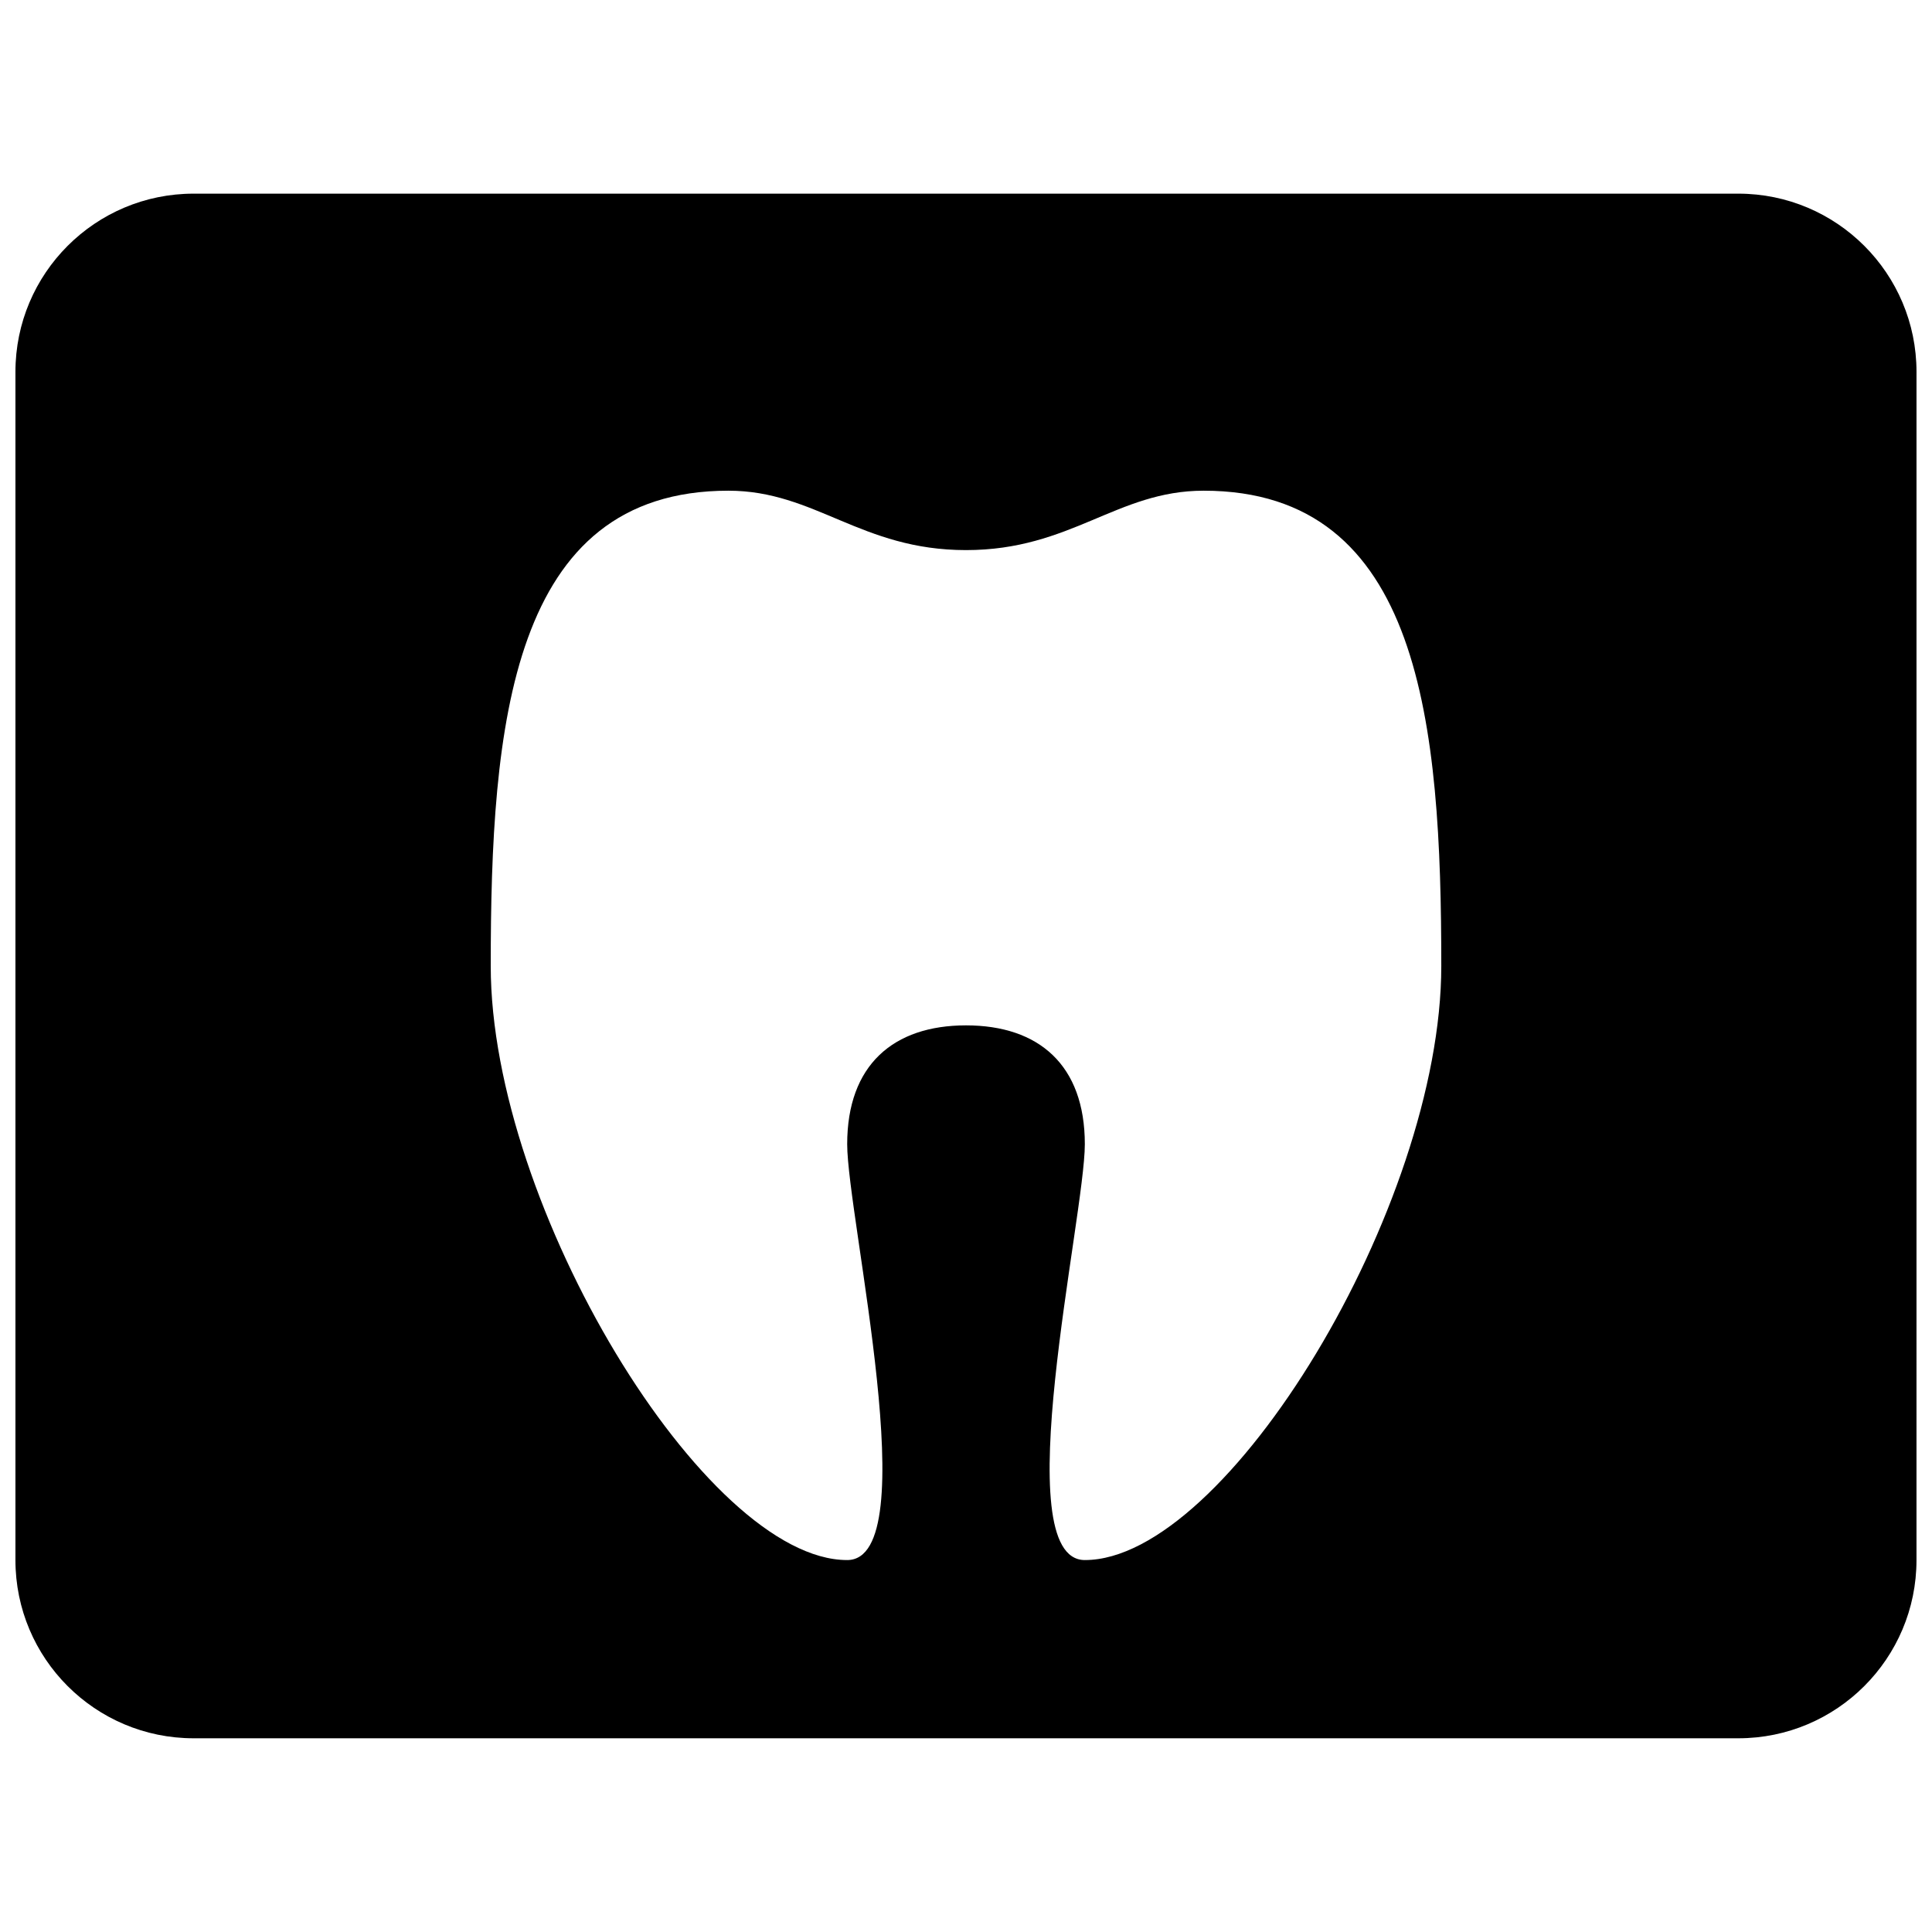 <?xml version="1.0" encoding="UTF-8"?>
<!-- Uploaded to: SVG Repo, www.svgrepo.com, Generator: SVG Repo Mixer Tools -->
<svg width="800px" height="800px" version="1.1" viewBox="144 144 512 512" xmlns="http://www.w3.org/2000/svg">
 <defs>
  <clipPath id="a">
   <path d="m148.09 195h503.81v410h-503.81z"/>
  </clipPath>
 </defs>
 <g clip-path="url(#a)">
  <path d="m604.67 195.32h-409.35c-26.086 0-47.23 21.145-47.23 47.234v314.88c0 26.086 21.145 47.23 47.23 47.23h409.34c26.086 0 47.23-21.145 47.23-47.23l0.004-314.88c0-26.09-21.145-47.234-47.23-47.234zm-173.18 362.11c-20.988 0 0-90.969 0-110.21 0-20.988-12.203-31.488-31.488-31.488-19.238 0-31.488 10.5-31.488 31.488 0 19.238 20.988 110.21 0 110.21-37.582 0-94.465-93.676-94.465-157.44 0-63.762 5.242-125.95 62.977-125.95 23.02 0 35.109 15.742 62.977 15.742s39.957-15.742 62.977-15.742c57.734 0 62.977 62.188 62.977 125.95-0.004 63.766-56.887 157.44-94.465 157.44z"/>
 </g>
</svg>